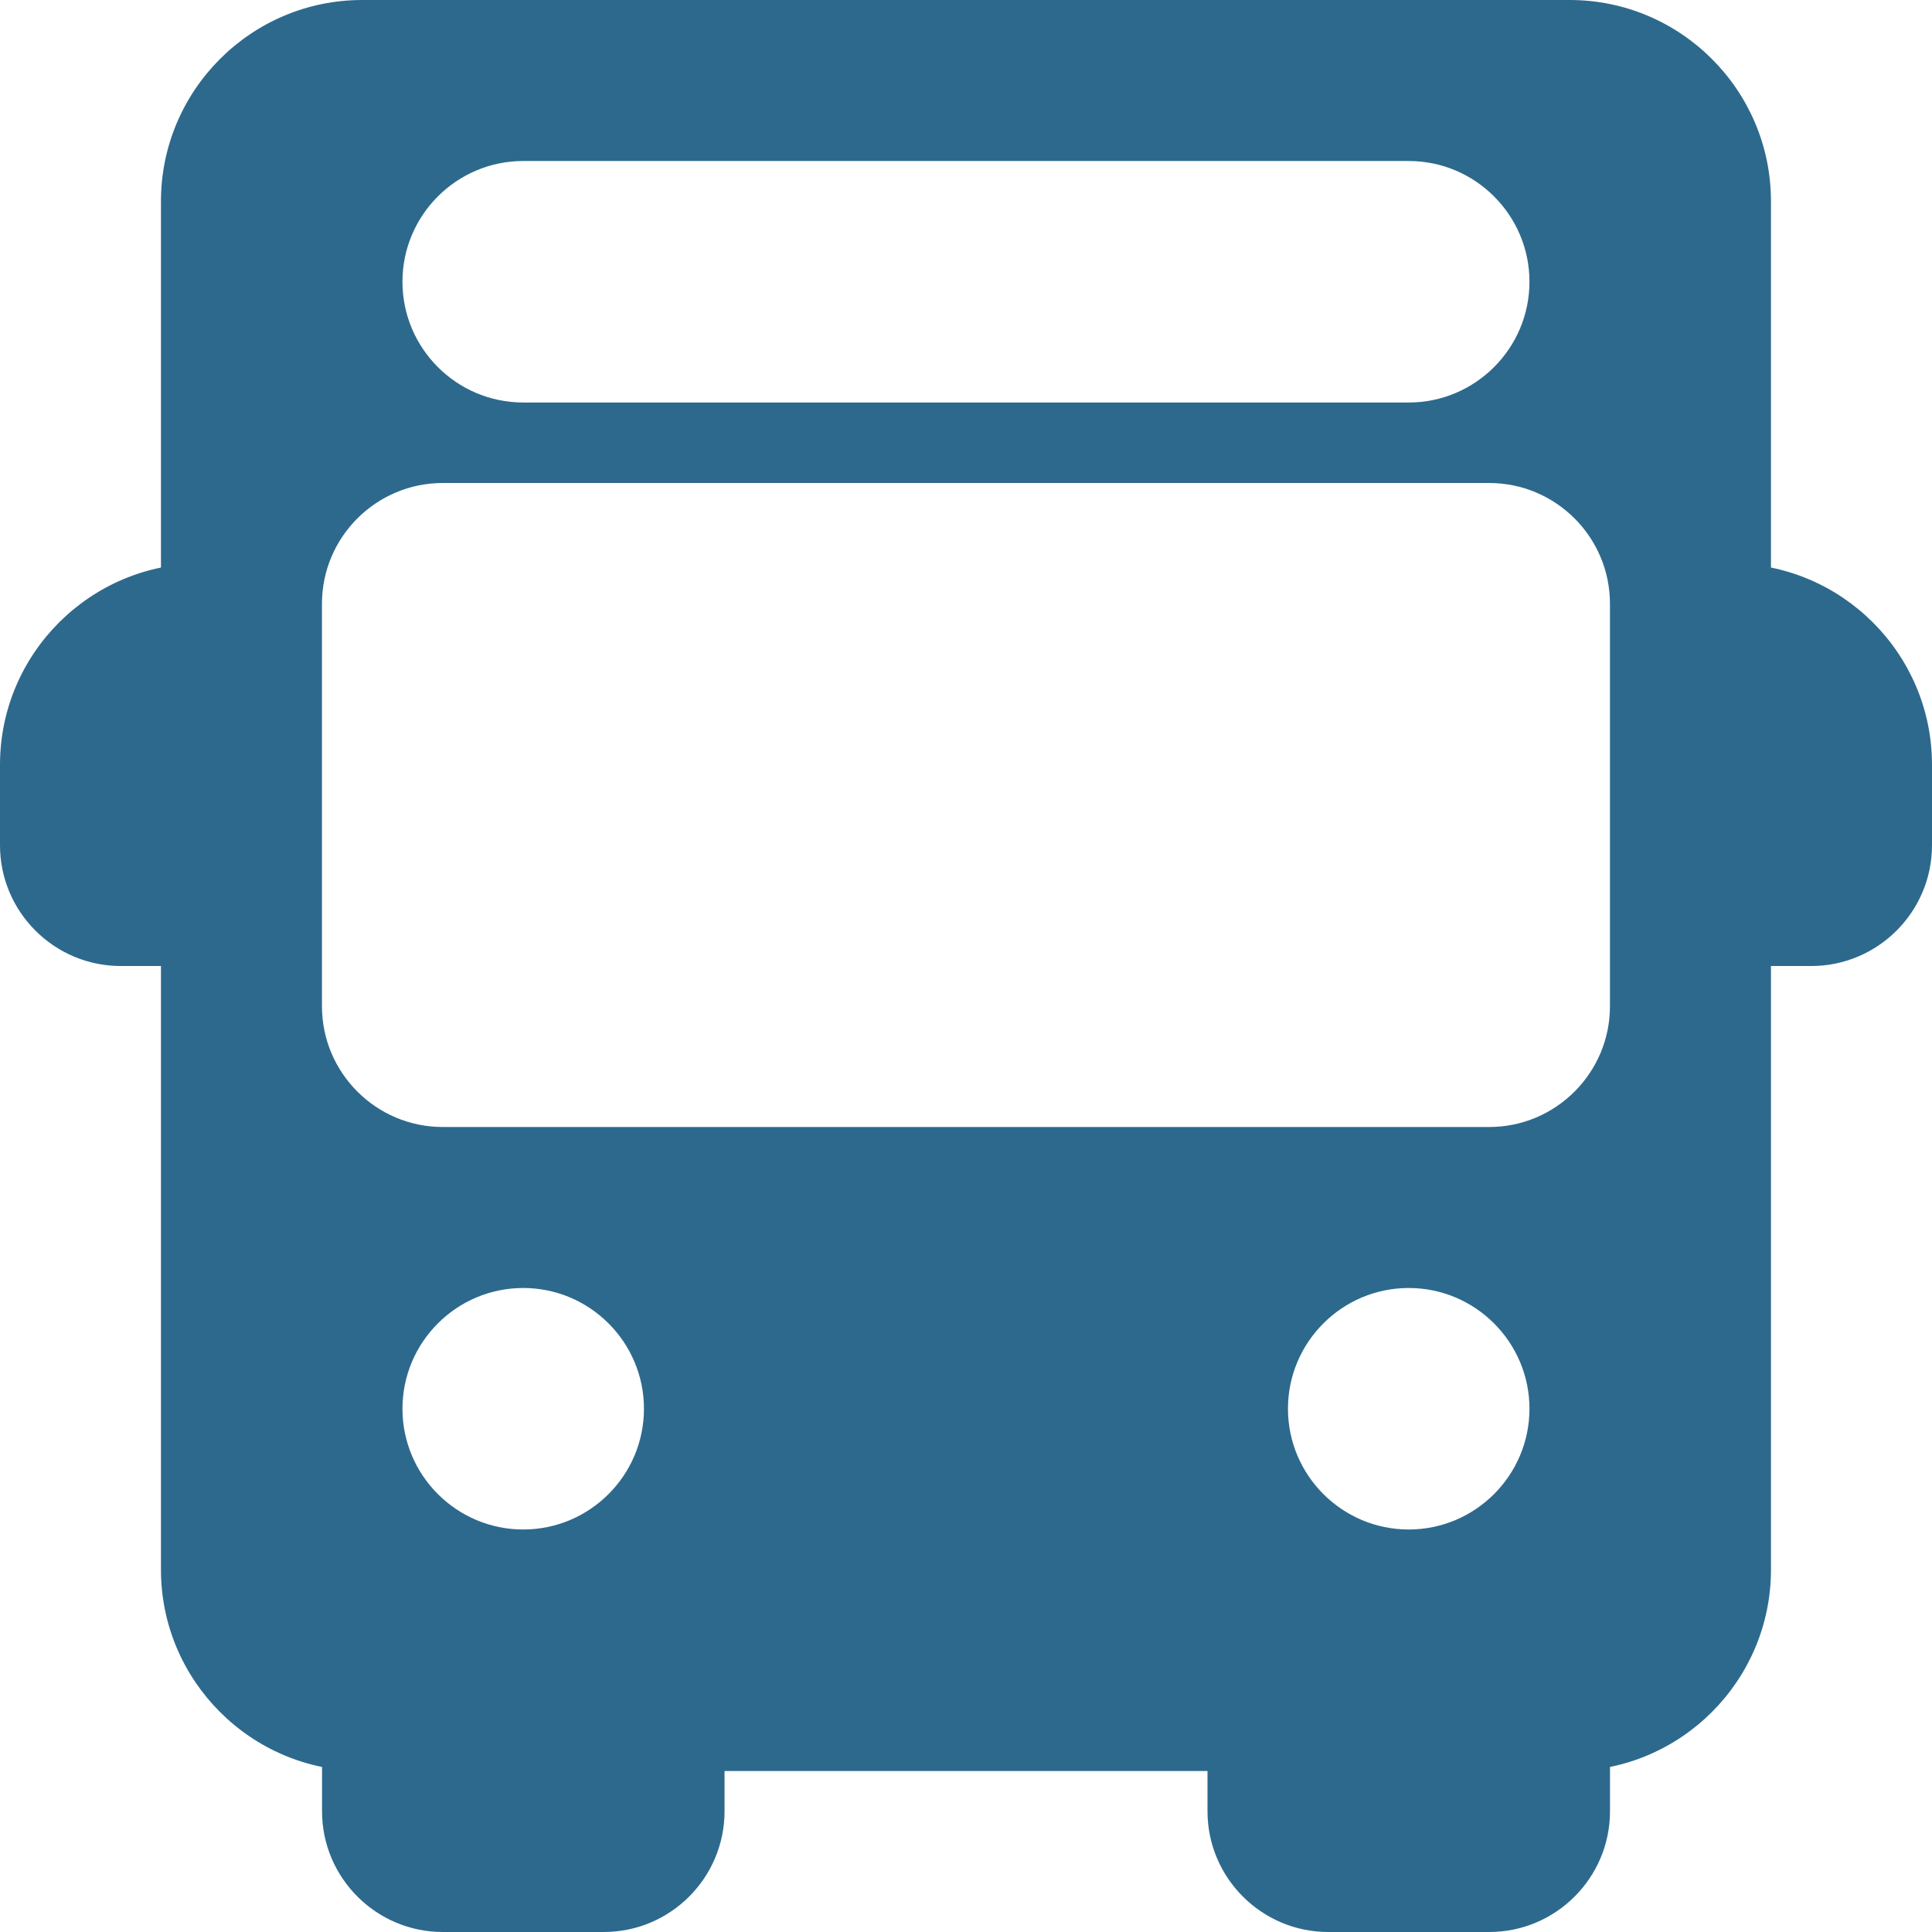 <?xml version="1.0" encoding="UTF-8"?> <svg xmlns="http://www.w3.org/2000/svg" width="128" height="128" viewBox="0 0 128 128" fill="none"> <path d="M13.333 58.667V42.667C14.805 42.667 16 41.473 16 40.001C16 38.529 14.805 37.334 13.333 37.334C5.979 37.334 0 43.318 0 50.667V56.001C0 60.411 3.589 64.001 8 64.001H13.333C14.805 64.001 16 62.806 16 61.334C16 59.862 14.805 58.667 13.333 58.667Z" fill="#2D698D"></path> <path d="M114.667 37.334C113.195 37.334 112 38.529 112 40.001C112 41.473 113.195 42.667 114.667 42.667V58.667C113.195 58.667 112 59.862 112 61.334C112 62.806 113.195 64.001 114.667 64.001H120C124.411 64.001 128 60.411 128 56.001V50.667C128 43.318 122.021 37.334 114.667 37.334Z" fill="#2D698D"></path> <path d="M45.336 112C43.864 112 42.669 113.195 42.669 114.667H26.669C26.669 113.195 25.475 112 24.003 112C22.531 112 21.336 113.195 21.336 114.667V120C21.336 124.411 24.925 128 29.336 128H40.003C44.414 128 48.003 124.411 48.003 120V114.667C48.003 113.195 46.808 112 45.336 112Z" fill="#2D698D"></path> <path d="M104 112C102.528 112 101.333 113.195 101.333 114.667H85.333C85.333 113.195 84.138 112 82.666 112C81.195 112 80 113.195 80 114.667V120C80 124.411 83.589 128 88 128H98.667C103.077 128 106.667 124.411 106.667 120V114.667C106.667 113.195 105.472 112 104 112Z" fill="#2D698D"></path> <path d="M103.997 0H23.997C16.643 0 10.664 5.984 10.664 13.333V104C10.664 111.349 16.643 117.333 23.997 117.333H103.997C111.352 117.333 117.331 111.349 117.331 104V13.333C117.331 5.984 111.352 0 103.997 0ZM34.664 10.667H93.331C97.742 10.667 101.331 14.256 101.331 18.667C101.331 23.078 97.742 26.667 93.331 26.667H34.664C30.253 26.667 26.664 23.078 26.664 18.667C26.664 14.256 30.253 10.667 34.664 10.667ZM34.664 101.333C30.253 101.333 26.664 97.744 26.664 93.333C26.664 88.922 30.253 85.333 34.664 85.333C39.075 85.333 42.664 88.922 42.664 93.333C42.664 97.744 39.075 101.333 34.664 101.333ZM93.331 101.333C88.92 101.333 85.331 97.744 85.331 93.333C85.331 88.922 88.92 85.333 93.331 85.333C97.741 85.333 101.331 88.922 101.331 93.333C101.331 97.744 97.741 101.333 93.331 101.333ZM106.664 66.667C106.664 71.078 103.075 74.667 98.664 74.667H29.331C24.92 74.667 21.331 71.078 21.331 66.667V40C21.331 35.589 24.92 32 29.331 32H98.664C103.075 32 106.664 35.589 106.664 40V66.667H106.664Z" fill="#2D698D"></path> </svg> 